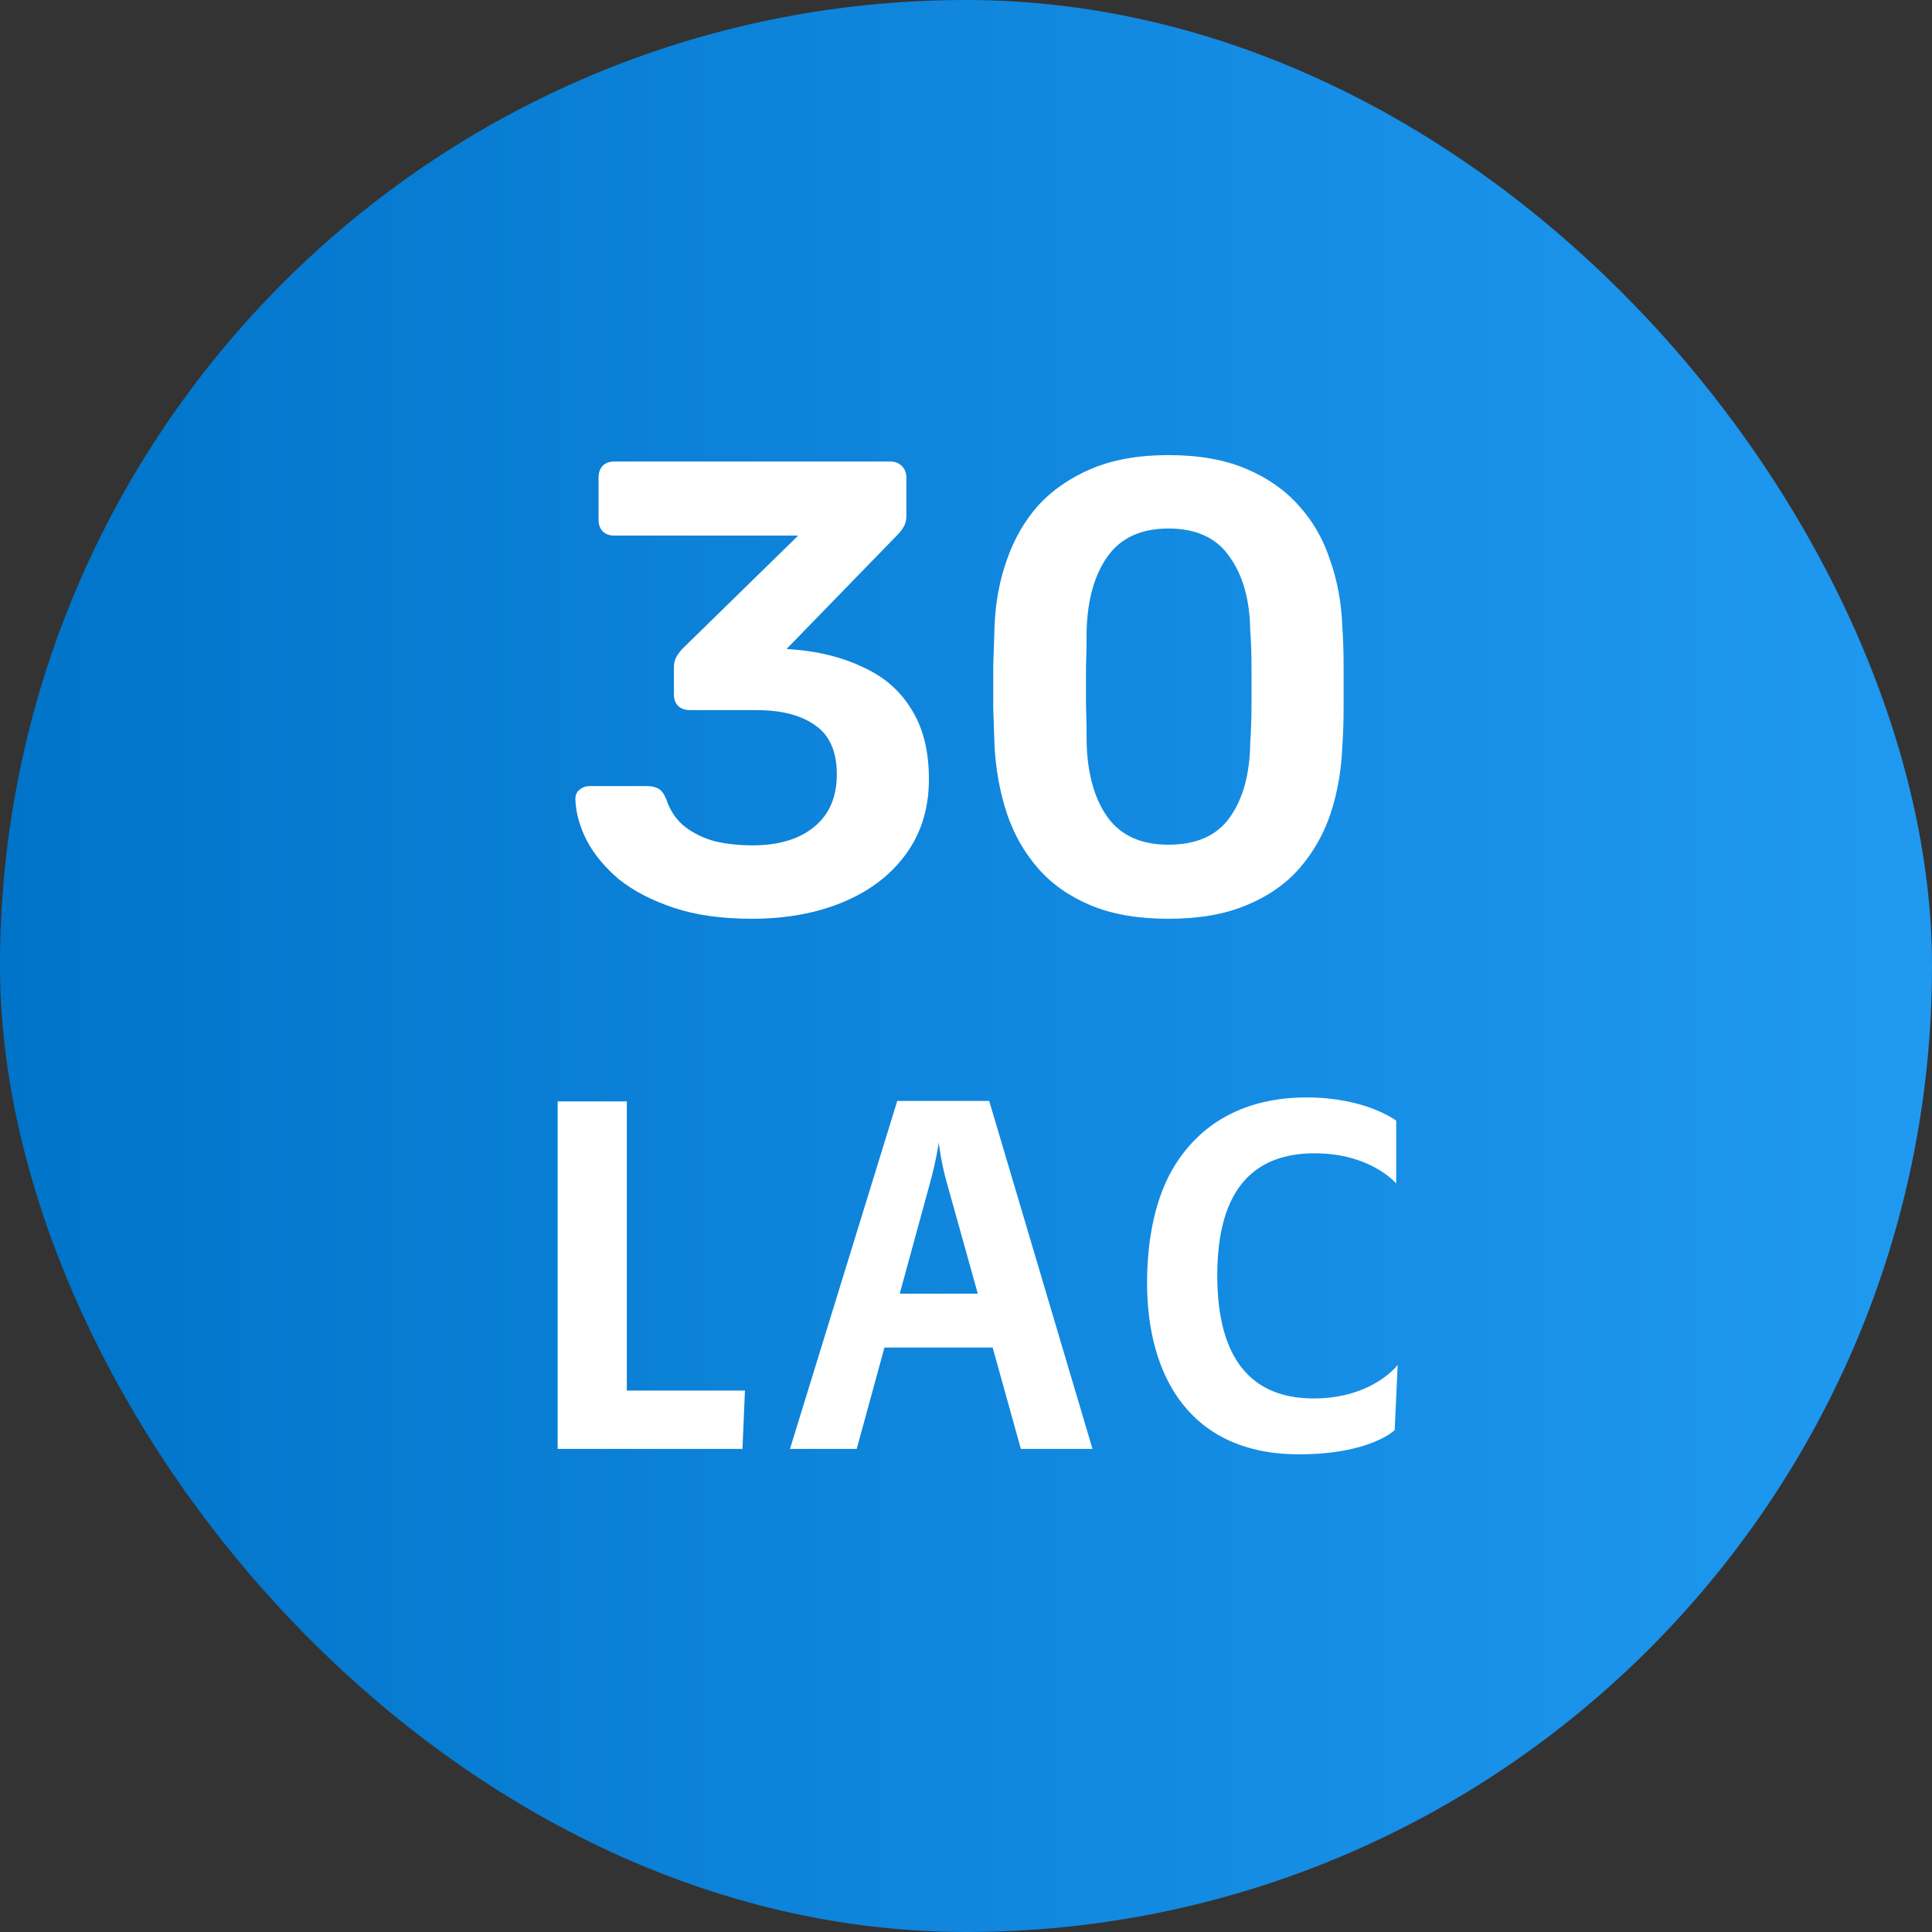 <svg width="36" height="36" viewBox="0 0 36 36" fill="none" xmlns="http://www.w3.org/2000/svg">
<rect x="0" y="0" width="36" height="36" fill="#333333" stroke="none"/>
<rect x="0.1" y="0.1" width="35.8" height="35.8" rx="17.9" fill="url(#paint0_linear_12389_1264)"/>
<rect x="0.1" y="0.1" width="35.8" height="35.8" rx="17.9" stroke="url(#paint1_linear_12389_1264)" stroke-width="0.2"/>
<path d="M13.881 25.911L13.835 26.998H10.391V20.523H11.68V25.911H13.881Z" fill="white"/>
<path d="M20.357 26.998H19.022L18.497 25.11H16.48L15.964 26.998H14.72L16.719 20.514H18.432L20.357 26.998ZM18.22 24.106L17.649 22.061C17.529 21.647 17.493 21.287 17.493 21.287C17.493 21.287 17.447 21.619 17.327 22.052L16.765 24.106H18.22Z" fill="white"/>
<path d="M26.044 25.432L25.988 26.648C25.988 26.648 25.537 27.099 24.202 27.099C22.194 27.099 21.374 25.662 21.374 23.903C21.374 23.111 21.521 22.365 21.834 21.812C22.332 20.937 23.188 20.449 24.349 20.449C25.454 20.449 26.016 20.882 26.016 20.882V22.052C26.016 22.052 25.546 21.49 24.496 21.49C23.41 21.49 22.682 22.107 22.682 23.765C22.682 25.11 23.161 26.058 24.478 26.058C25.583 26.058 26.044 25.432 26.044 25.432Z" fill="white"/>
<path d="M14.009 17.12C13.449 17.12 12.965 17.052 12.557 16.916C12.149 16.78 11.809 16.604 11.537 16.388C11.273 16.164 11.073 15.924 10.937 15.668C10.801 15.404 10.729 15.144 10.721 14.888C10.721 14.816 10.745 14.76 10.793 14.72C10.849 14.672 10.913 14.648 10.985 14.648H12.065C12.145 14.648 12.213 14.664 12.269 14.696C12.325 14.728 12.373 14.792 12.413 14.888C12.485 15.104 12.601 15.276 12.761 15.404C12.929 15.532 13.121 15.624 13.337 15.68C13.553 15.728 13.781 15.752 14.021 15.752C14.501 15.752 14.881 15.64 15.161 15.416C15.449 15.184 15.593 14.856 15.593 14.432C15.593 14.008 15.461 13.704 15.197 13.52C14.933 13.328 14.565 13.232 14.093 13.232H12.857C12.769 13.232 12.697 13.208 12.641 13.16C12.585 13.104 12.557 13.032 12.557 12.944V12.44C12.557 12.36 12.573 12.292 12.605 12.236C12.645 12.172 12.685 12.12 12.725 12.08L14.873 9.98H11.441C11.353 9.98 11.281 9.952 11.225 9.896C11.177 9.84 11.153 9.772 11.153 9.692V8.9C11.153 8.812 11.177 8.74 11.225 8.684C11.281 8.628 11.353 8.6 11.441 8.6H16.589C16.677 8.6 16.749 8.628 16.805 8.684C16.861 8.74 16.889 8.812 16.889 8.9V9.62C16.889 9.692 16.873 9.756 16.841 9.812C16.809 9.868 16.773 9.916 16.733 9.956L14.657 12.092L14.801 12.104C15.289 12.144 15.721 12.256 16.097 12.44C16.481 12.616 16.777 12.876 16.985 13.22C17.201 13.564 17.309 13.996 17.309 14.516C17.309 15.06 17.165 15.528 16.877 15.92C16.597 16.304 16.209 16.6 15.713 16.808C15.217 17.016 14.649 17.12 14.009 17.12ZM21.772 17.12C21.204 17.12 20.72 17.036 20.32 16.868C19.92 16.7 19.592 16.468 19.336 16.172C19.08 15.876 18.888 15.536 18.76 15.152C18.632 14.76 18.556 14.344 18.532 13.904C18.524 13.688 18.516 13.452 18.508 13.196C18.508 12.932 18.508 12.668 18.508 12.404C18.516 12.14 18.524 11.896 18.532 11.672C18.548 11.232 18.624 10.82 18.76 10.436C18.896 10.044 19.092 9.704 19.348 9.416C19.612 9.128 19.944 8.9 20.344 8.732C20.744 8.564 21.22 8.48 21.772 8.48C22.332 8.48 22.812 8.564 23.212 8.732C23.612 8.9 23.94 9.128 24.196 9.416C24.46 9.704 24.656 10.044 24.784 10.436C24.92 10.82 24.996 11.232 25.012 11.672C25.028 11.896 25.036 12.14 25.036 12.404C25.036 12.668 25.036 12.932 25.036 13.196C25.036 13.452 25.028 13.688 25.012 13.904C24.996 14.344 24.924 14.76 24.796 15.152C24.668 15.536 24.476 15.876 24.22 16.172C23.964 16.468 23.632 16.7 23.224 16.868C22.824 17.036 22.34 17.12 21.772 17.12ZM21.772 15.74C22.292 15.74 22.672 15.572 22.912 15.236C23.16 14.892 23.288 14.428 23.296 13.844C23.312 13.612 23.32 13.38 23.32 13.148C23.32 12.908 23.32 12.668 23.32 12.428C23.32 12.188 23.312 11.96 23.296 11.744C23.288 11.176 23.16 10.72 22.912 10.376C22.672 10.024 22.292 9.848 21.772 9.848C21.26 9.848 20.88 10.024 20.632 10.376C20.392 10.72 20.264 11.176 20.248 11.744C20.248 11.96 20.244 12.188 20.236 12.428C20.236 12.668 20.236 12.908 20.236 13.148C20.244 13.38 20.248 13.612 20.248 13.844C20.264 14.428 20.396 14.892 20.644 15.236C20.892 15.572 21.268 15.74 21.772 15.74Z" fill="white"/>
<defs>
<linearGradient id="paint0_linear_12389_1264" x1="0" y1="18" x2="36" y2="18" gradientUnits="userSpaceOnUse">
<stop stop-color="#0074C9"/>
<stop offset="1" stop-color="#2099F1"/>
</linearGradient>
<linearGradient id="paint1_linear_12389_1264" x1="0" y1="18" x2="36" y2="18" gradientUnits="userSpaceOnUse">
<stop stop-color="#0074C9"/>
<stop offset="1" stop-color="#2099F1"/>
</linearGradient>
</defs>
</svg>
